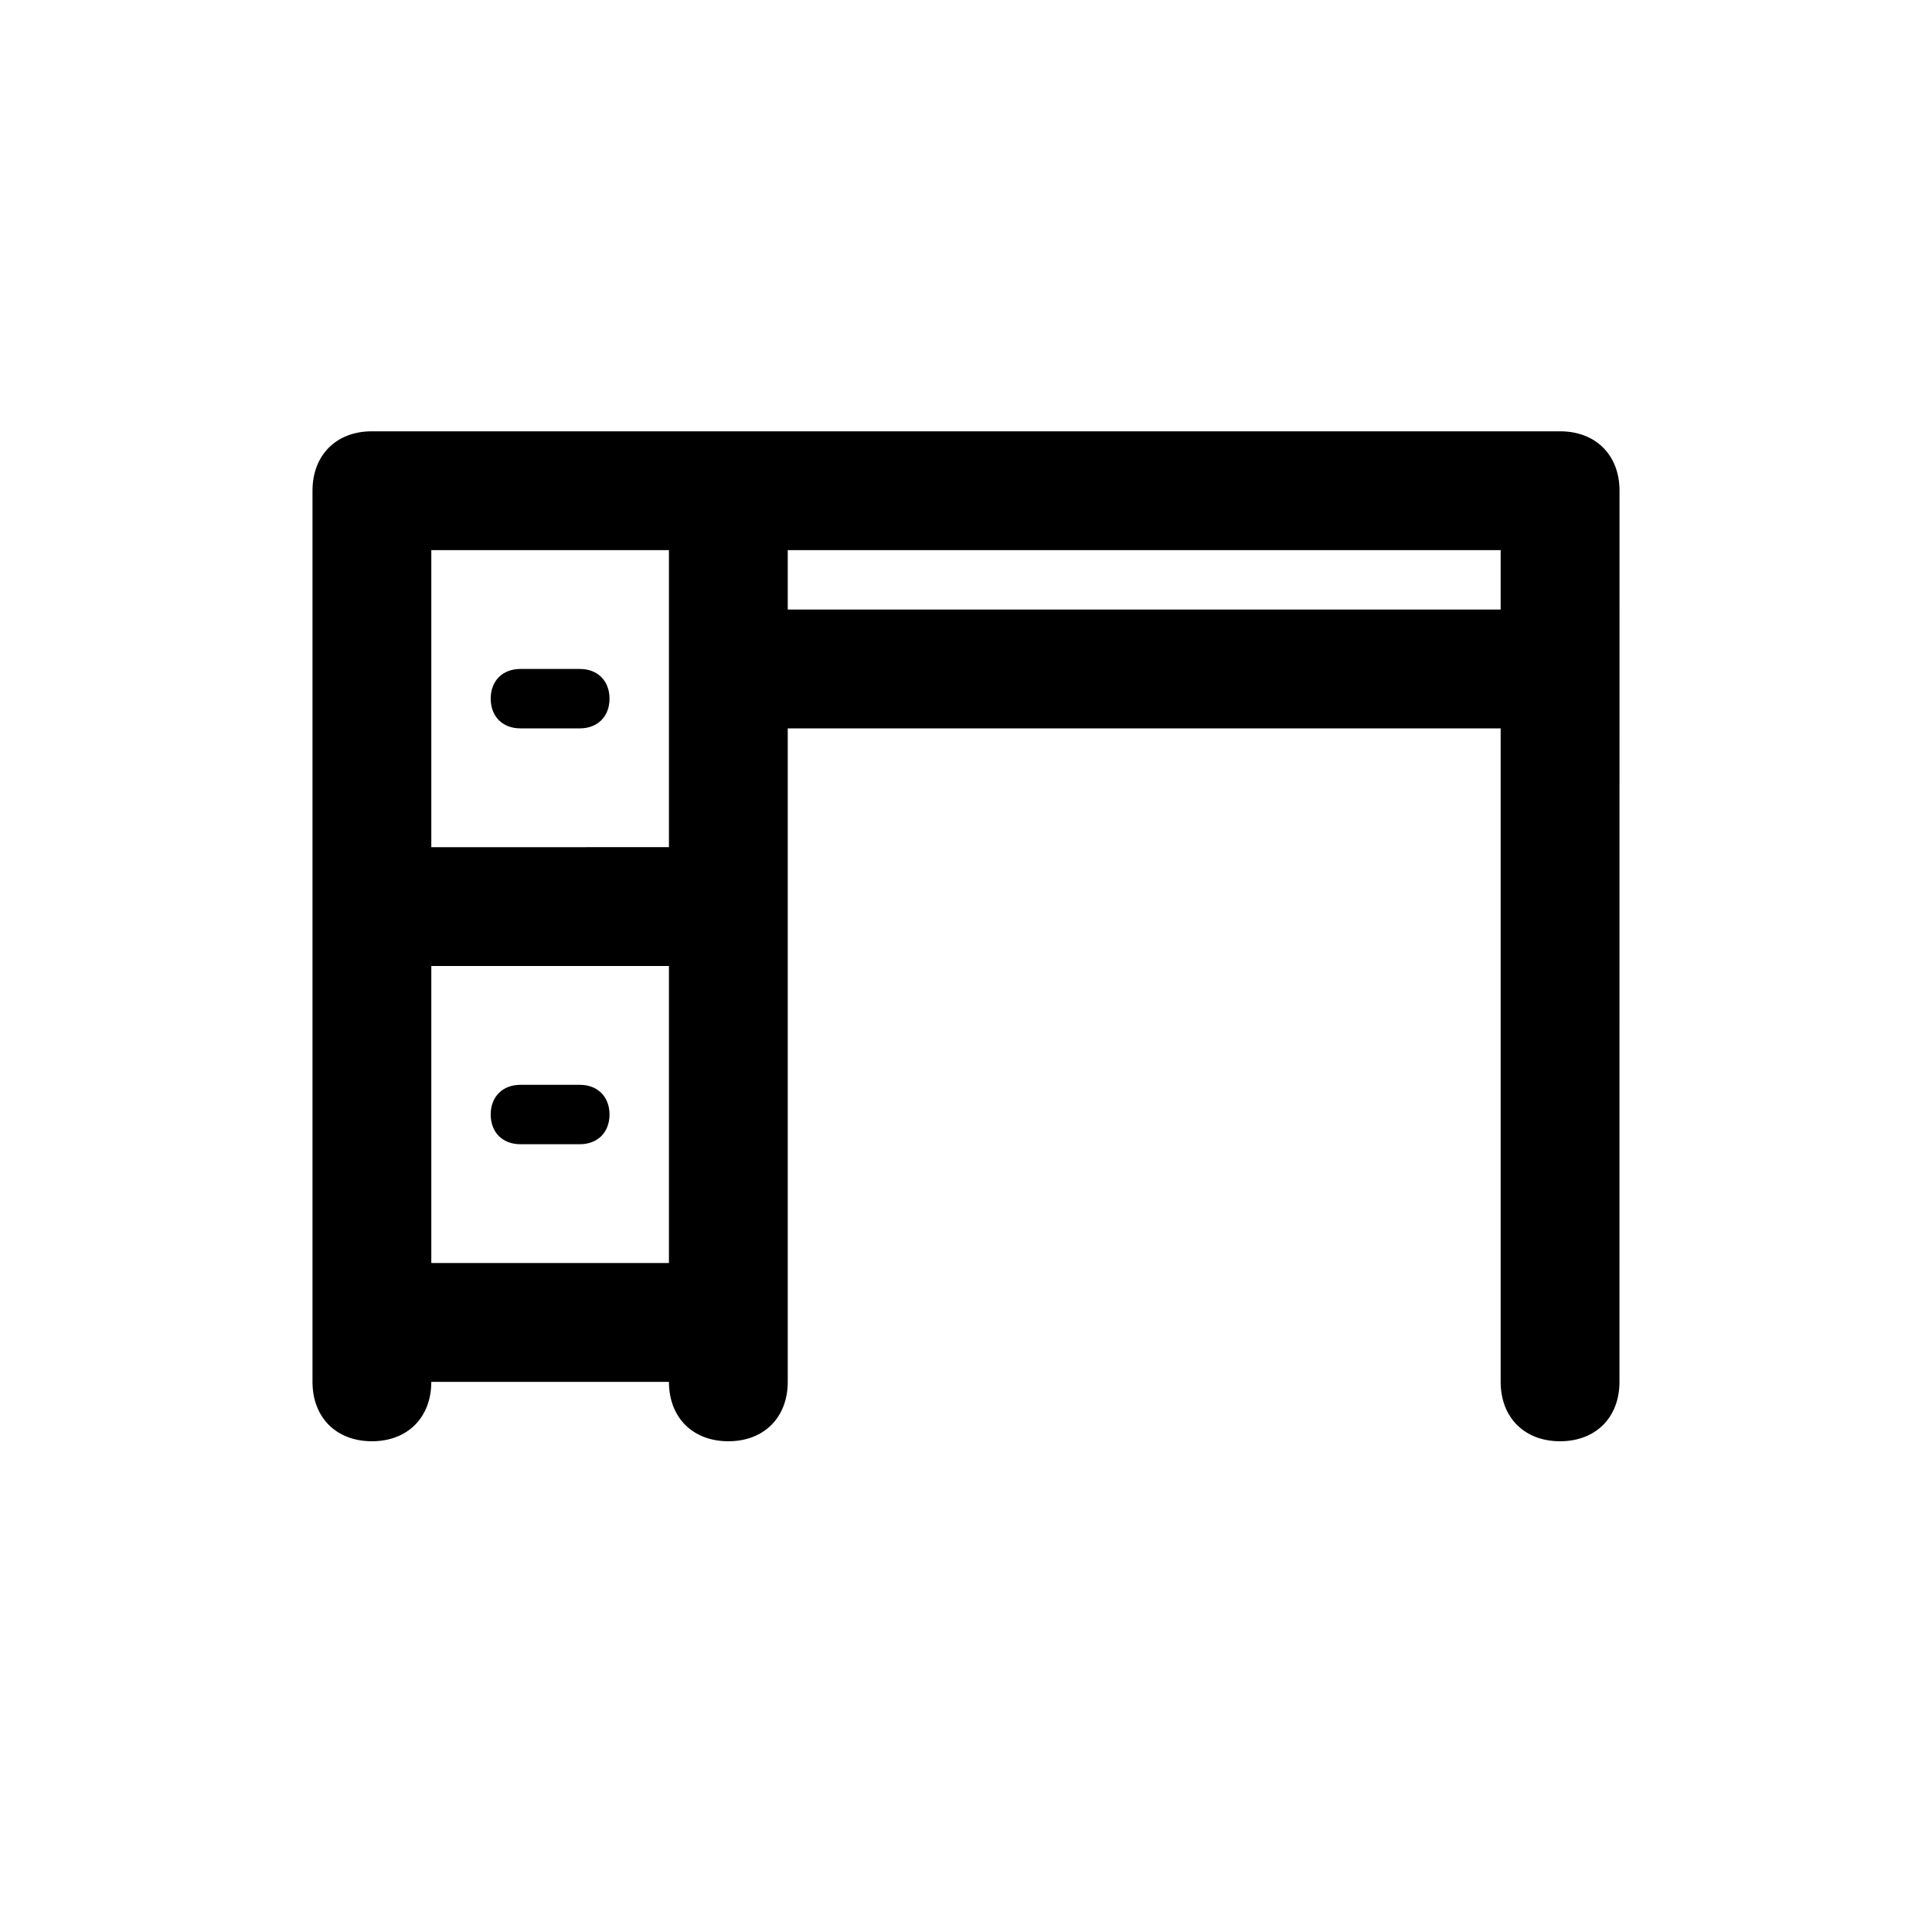 <?xml version="1.0" encoding="UTF-8"?>
<!-- Uploaded to: ICON Repo, www.svgrepo.com, Generator: ICON Repo Mixer Tools -->
<svg fill="#000000" width="800px" height="800px" version="1.1" viewBox="144 144 512 512" xmlns="http://www.w3.org/2000/svg">
 <g>
  <path d="m557.44 258.3h-314.88c-9.445 0-15.746 6.301-15.746 15.746v236.16c0 9.445 6.297 15.742 15.742 15.742 9.445 0 15.742-6.297 15.742-15.742h62.977c0 9.445 6.297 15.742 15.742 15.742s15.742-6.297 15.742-15.742v-173.18h188.93v173.18c0 9.445 6.297 15.742 15.742 15.742 9.445 0 15.742-6.297 15.742-15.742l0.012-236.16c0-9.445-6.297-15.746-15.746-15.746zm-299.14 31.488h62.977v78.719l-62.977 0.004zm0 188.93v-78.719h62.977v78.719zm283.39-173.18h-188.93v-15.746h188.93z"/>
  <path d="m297.66 321.28h-15.742c-4.727 0-7.875 3.148-7.875 7.871 0 4.727 3.148 7.875 7.871 7.875h15.742c4.723 0 7.871-3.148 7.871-7.871 0.004-4.727-3.144-7.875-7.867-7.875z"/>
  <path d="m297.66 431.49h-15.742c-4.727 0-7.875 3.148-7.875 7.871s3.148 7.871 7.871 7.871h15.742c4.723 0 7.871-3.148 7.871-7.871 0.004-4.723-3.144-7.871-7.867-7.871z"/>
 </g>
</svg>
